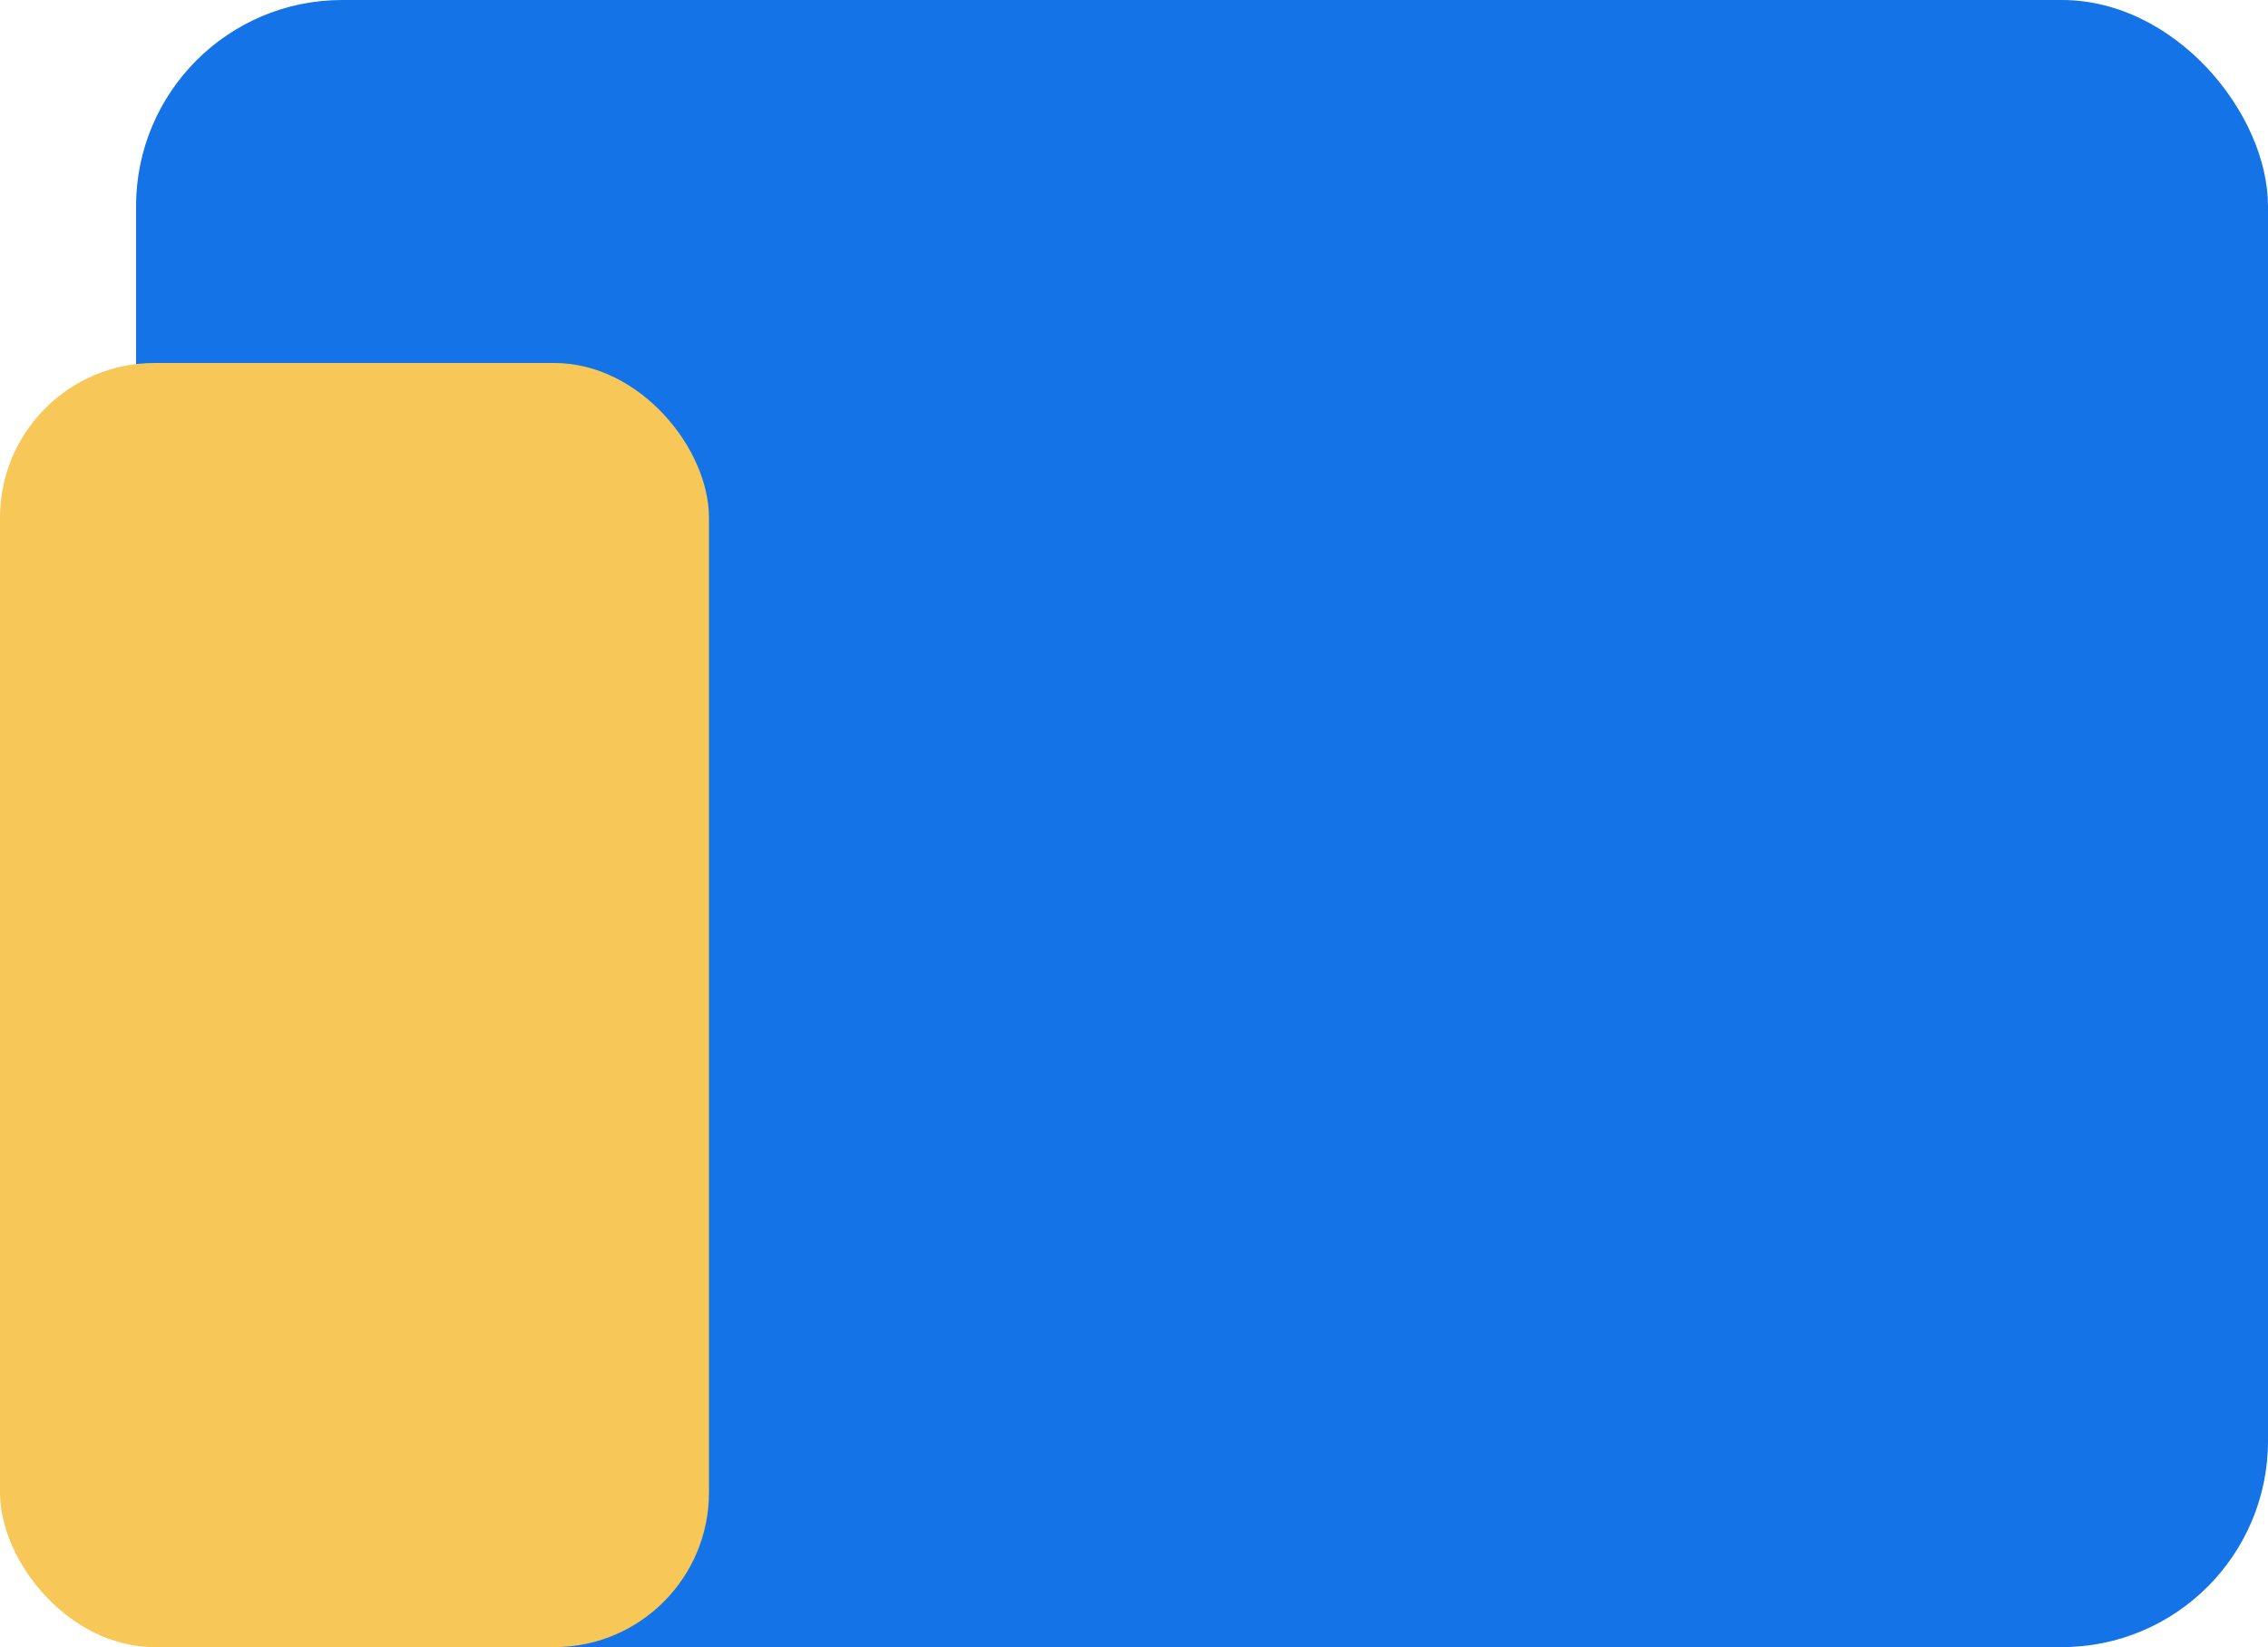 <svg xmlns="http://www.w3.org/2000/svg" width="44.005" height="31.95" viewBox="0 0 44.005 31.95"><g transform="translate(-31 -26.411)"><rect width="41.365" height="31.95" rx="4" transform="translate(33.64 26.411)" fill="#1473e6"/><rect width="13.756" height="24.909" rx="3" transform="translate(31 33.452)" fill="#f7c758"/></g></svg>